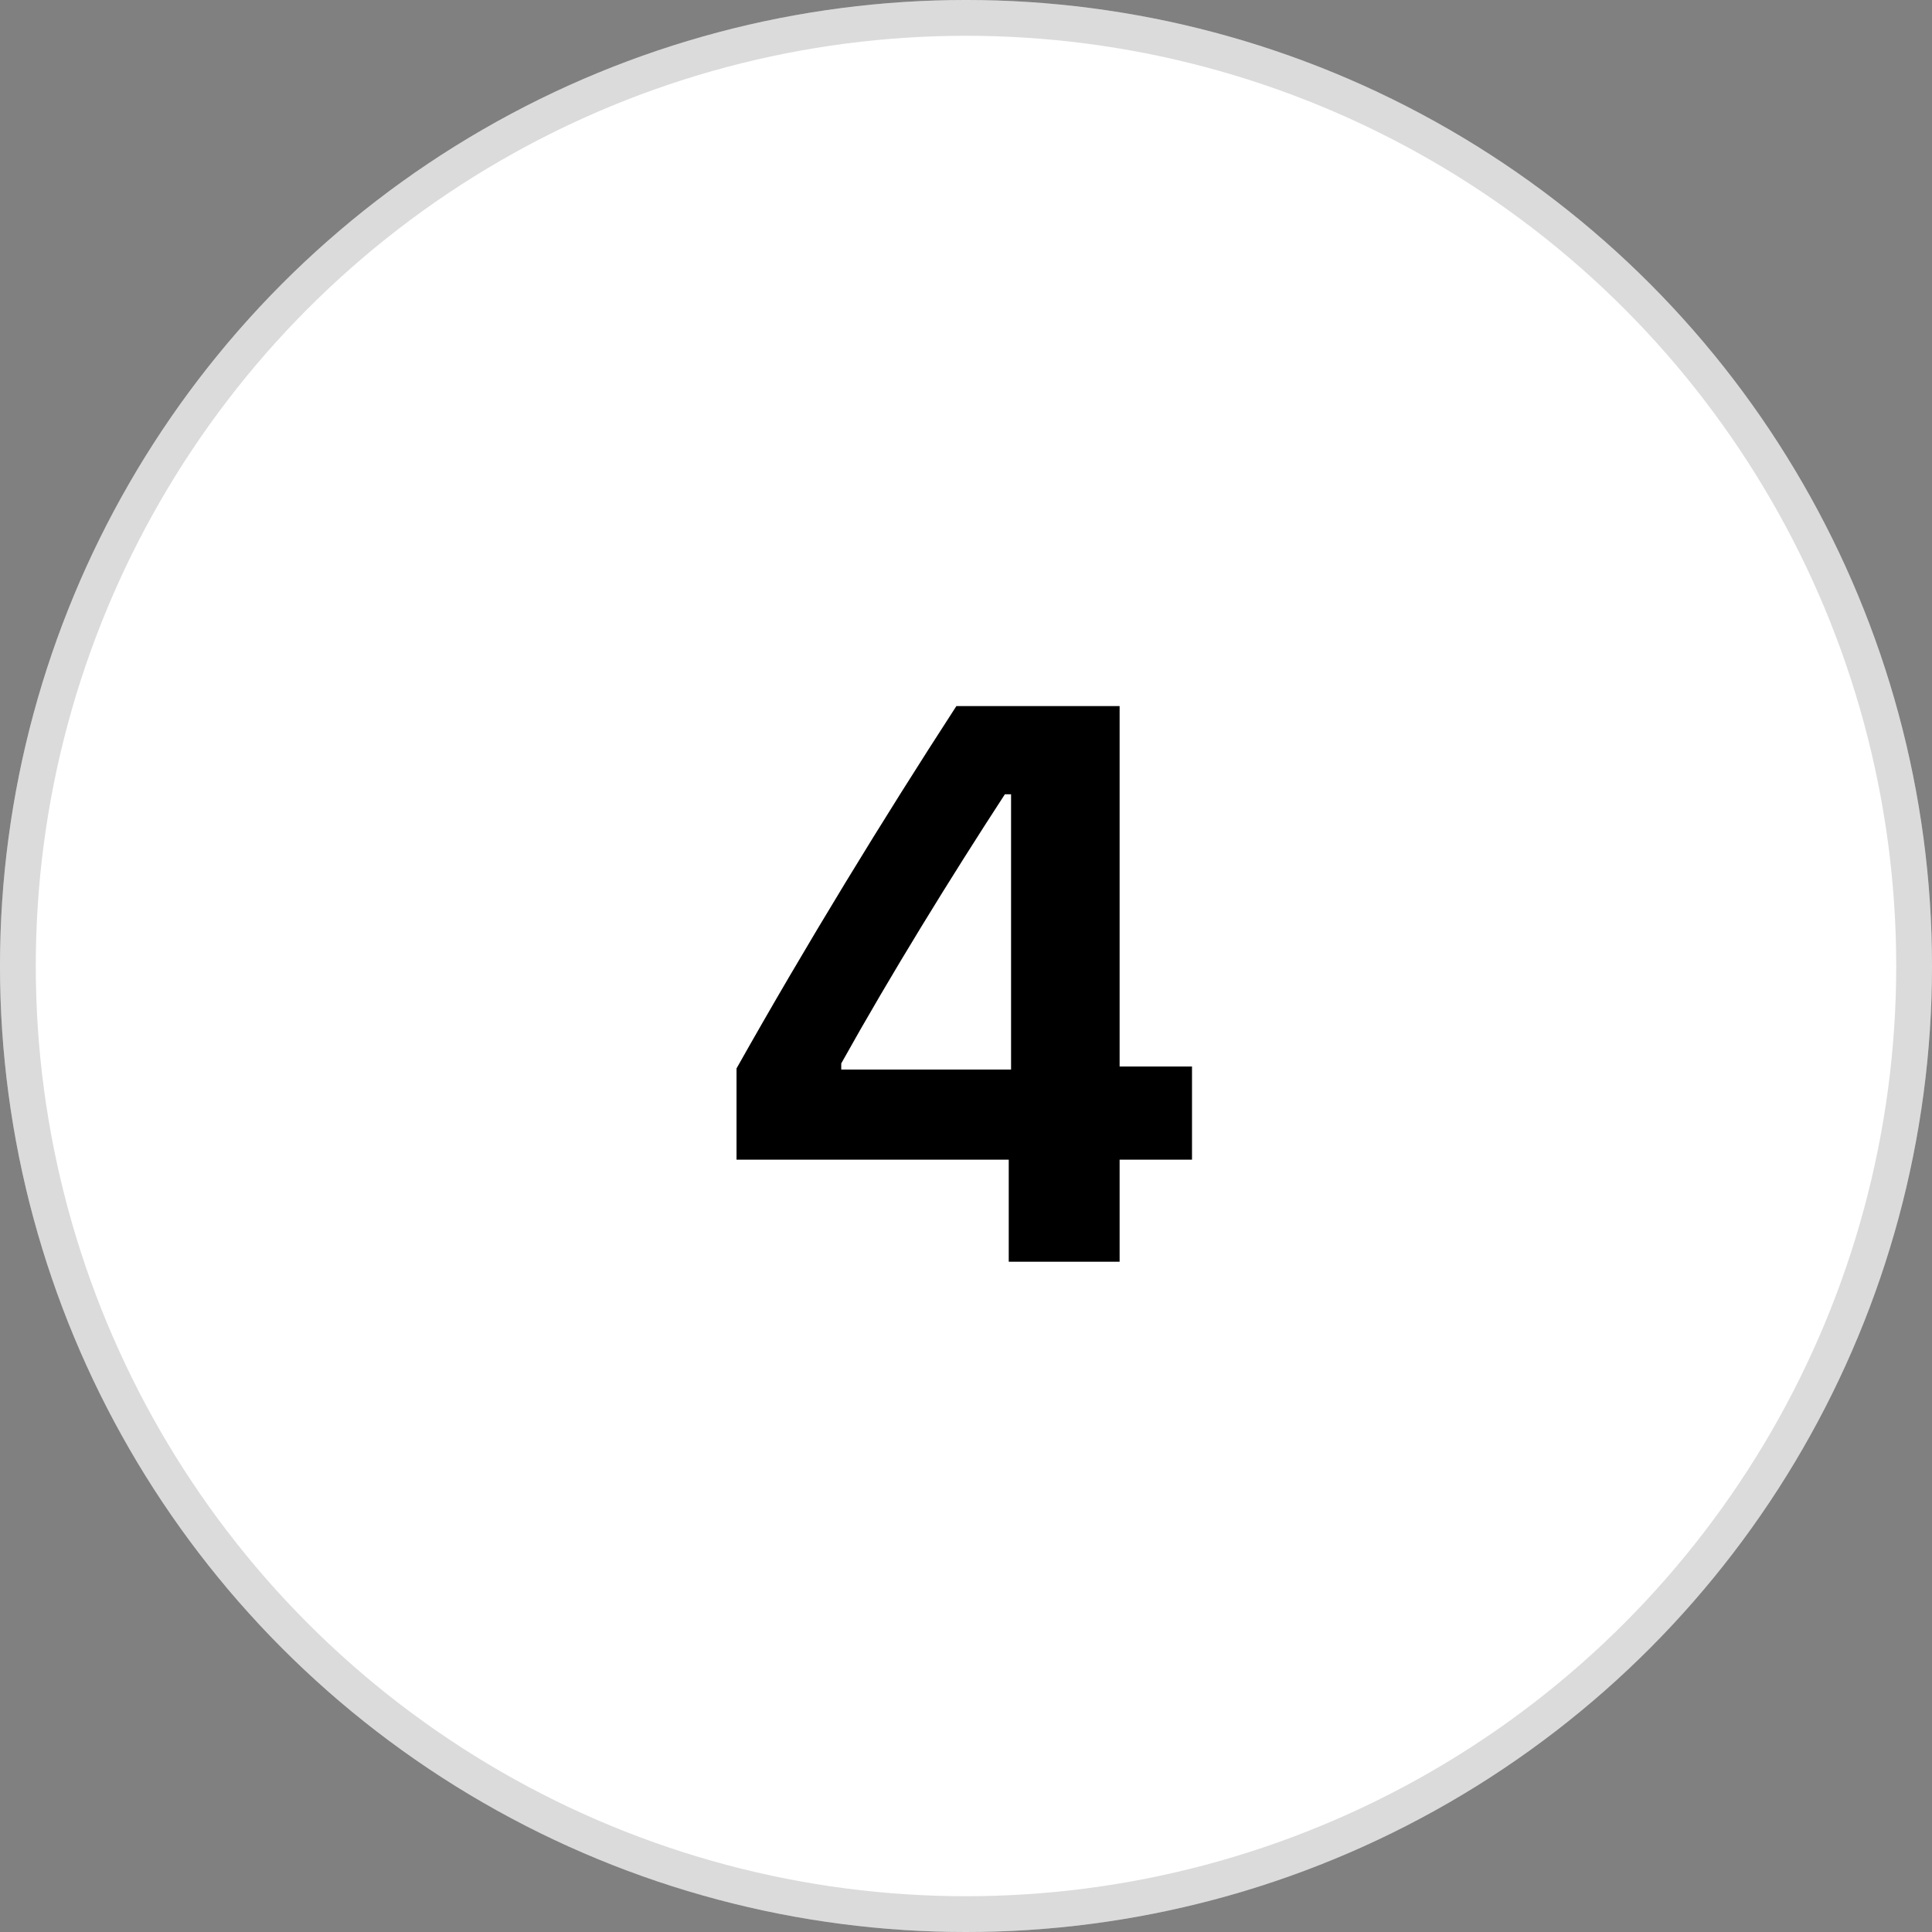 <svg width="49" height="49" viewBox="0 0 49 49" fill="none" xmlns="http://www.w3.org/2000/svg">
<rect x="0" y="0" width="49" height="49" fill="#808080" stroke="none"/>
<circle cx="24.5" cy="24.5" r="24.5" fill="white"/>
<circle cx="24.5" cy="24.5" r="24.046" stroke="#4F4E4E" stroke-opacity="0.2" stroke-width="0.907"/>
<path d="M25.584 32H28.396V29.412H30.232V27.049H28.396V17.908H24.256C22.381 20.799 20.467 23.924 18.68 27.098V29.412H25.584V32ZM21.336 27.127V26.971C22.605 24.695 24.119 22.244 25.486 20.145H25.643V27.127H21.336Z" fill="black"/>
</svg>
